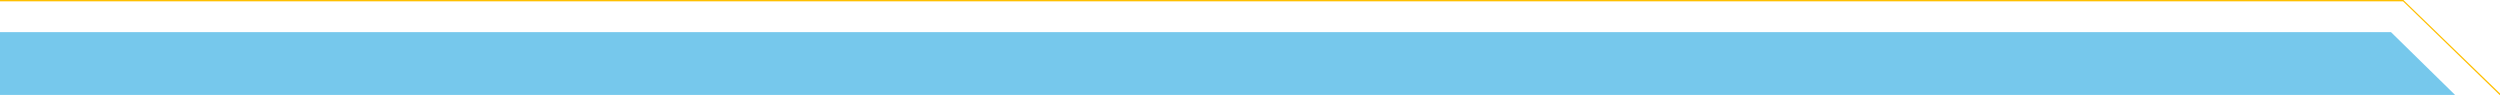 <svg xmlns:inkscape="http://www.inkscape.org/namespaces/inkscape" xmlns:sodipodi="http://sodipodi.sourceforge.net/DTD/sodipodi-0.dtd" xmlns:xlink="http://www.w3.org/1999/xlink" xmlns="http://www.w3.org/2000/svg" xmlns:svg="http://www.w3.org/2000/svg" id="Layer_1" preserveAspectRatio="xMinYMin slice" x="0px" y="0px" viewBox="0 0 1920 73.2" xml:space="preserve" sodipodi:docname="lower-diagonal-divider.svg" inkscape:version="1.3.2 (091e20e, 2023-11-25, custom)" width="1920" height="73.2" inkscape:export-filename="lower-diagonal-divider.svg" inkscape:export-xdpi="96" inkscape:export-ydpi="96"><defs id="defs6"><linearGradient id="linearGradient6" inkscape:collect="always"><stop style="stop-color:#000000;stop-opacity:1;" offset="0" id="stop6"></stop><stop style="stop-color:#000000;stop-opacity:0;" offset="1" id="stop7"></stop></linearGradient>		<linearGradient inkscape:collect="always" xlink:href="#linearGradient6" id="linearGradient7" x1="34.5" y1="24.1" x2="1920" y2="24.1" gradientUnits="userSpaceOnUse"></linearGradient>		</defs><style type="text/css" id="style1">	.ATF1_line1{fill:none !important;}	.ATF1_line2{fill:none !important;}	.st0{opacity:0.65;}	.st1{fill:#2DABE2;}</style><g class="st0" id="g4" transform="translate(0,-1006.8)">		<polygon class="st1" points="1836.3,1031.5 0,1031.5 0,1079.7 1885.5,1079.7 " id="polygon3"></polygon>	</g><g id="g5" style="fill:#ffbf00;fill-opacity:1" transform="translate(0,-1006.8)">		<polygon class="st1" points="1845.9,1006.8 0,1006.8 0,1007.8 1845.5,1007.8 1920,1080 1920,1078.6 1846,1007 " id="polygon4" style="fill:#ffbf00;fill-opacity:1"></polygon>	</g></svg>